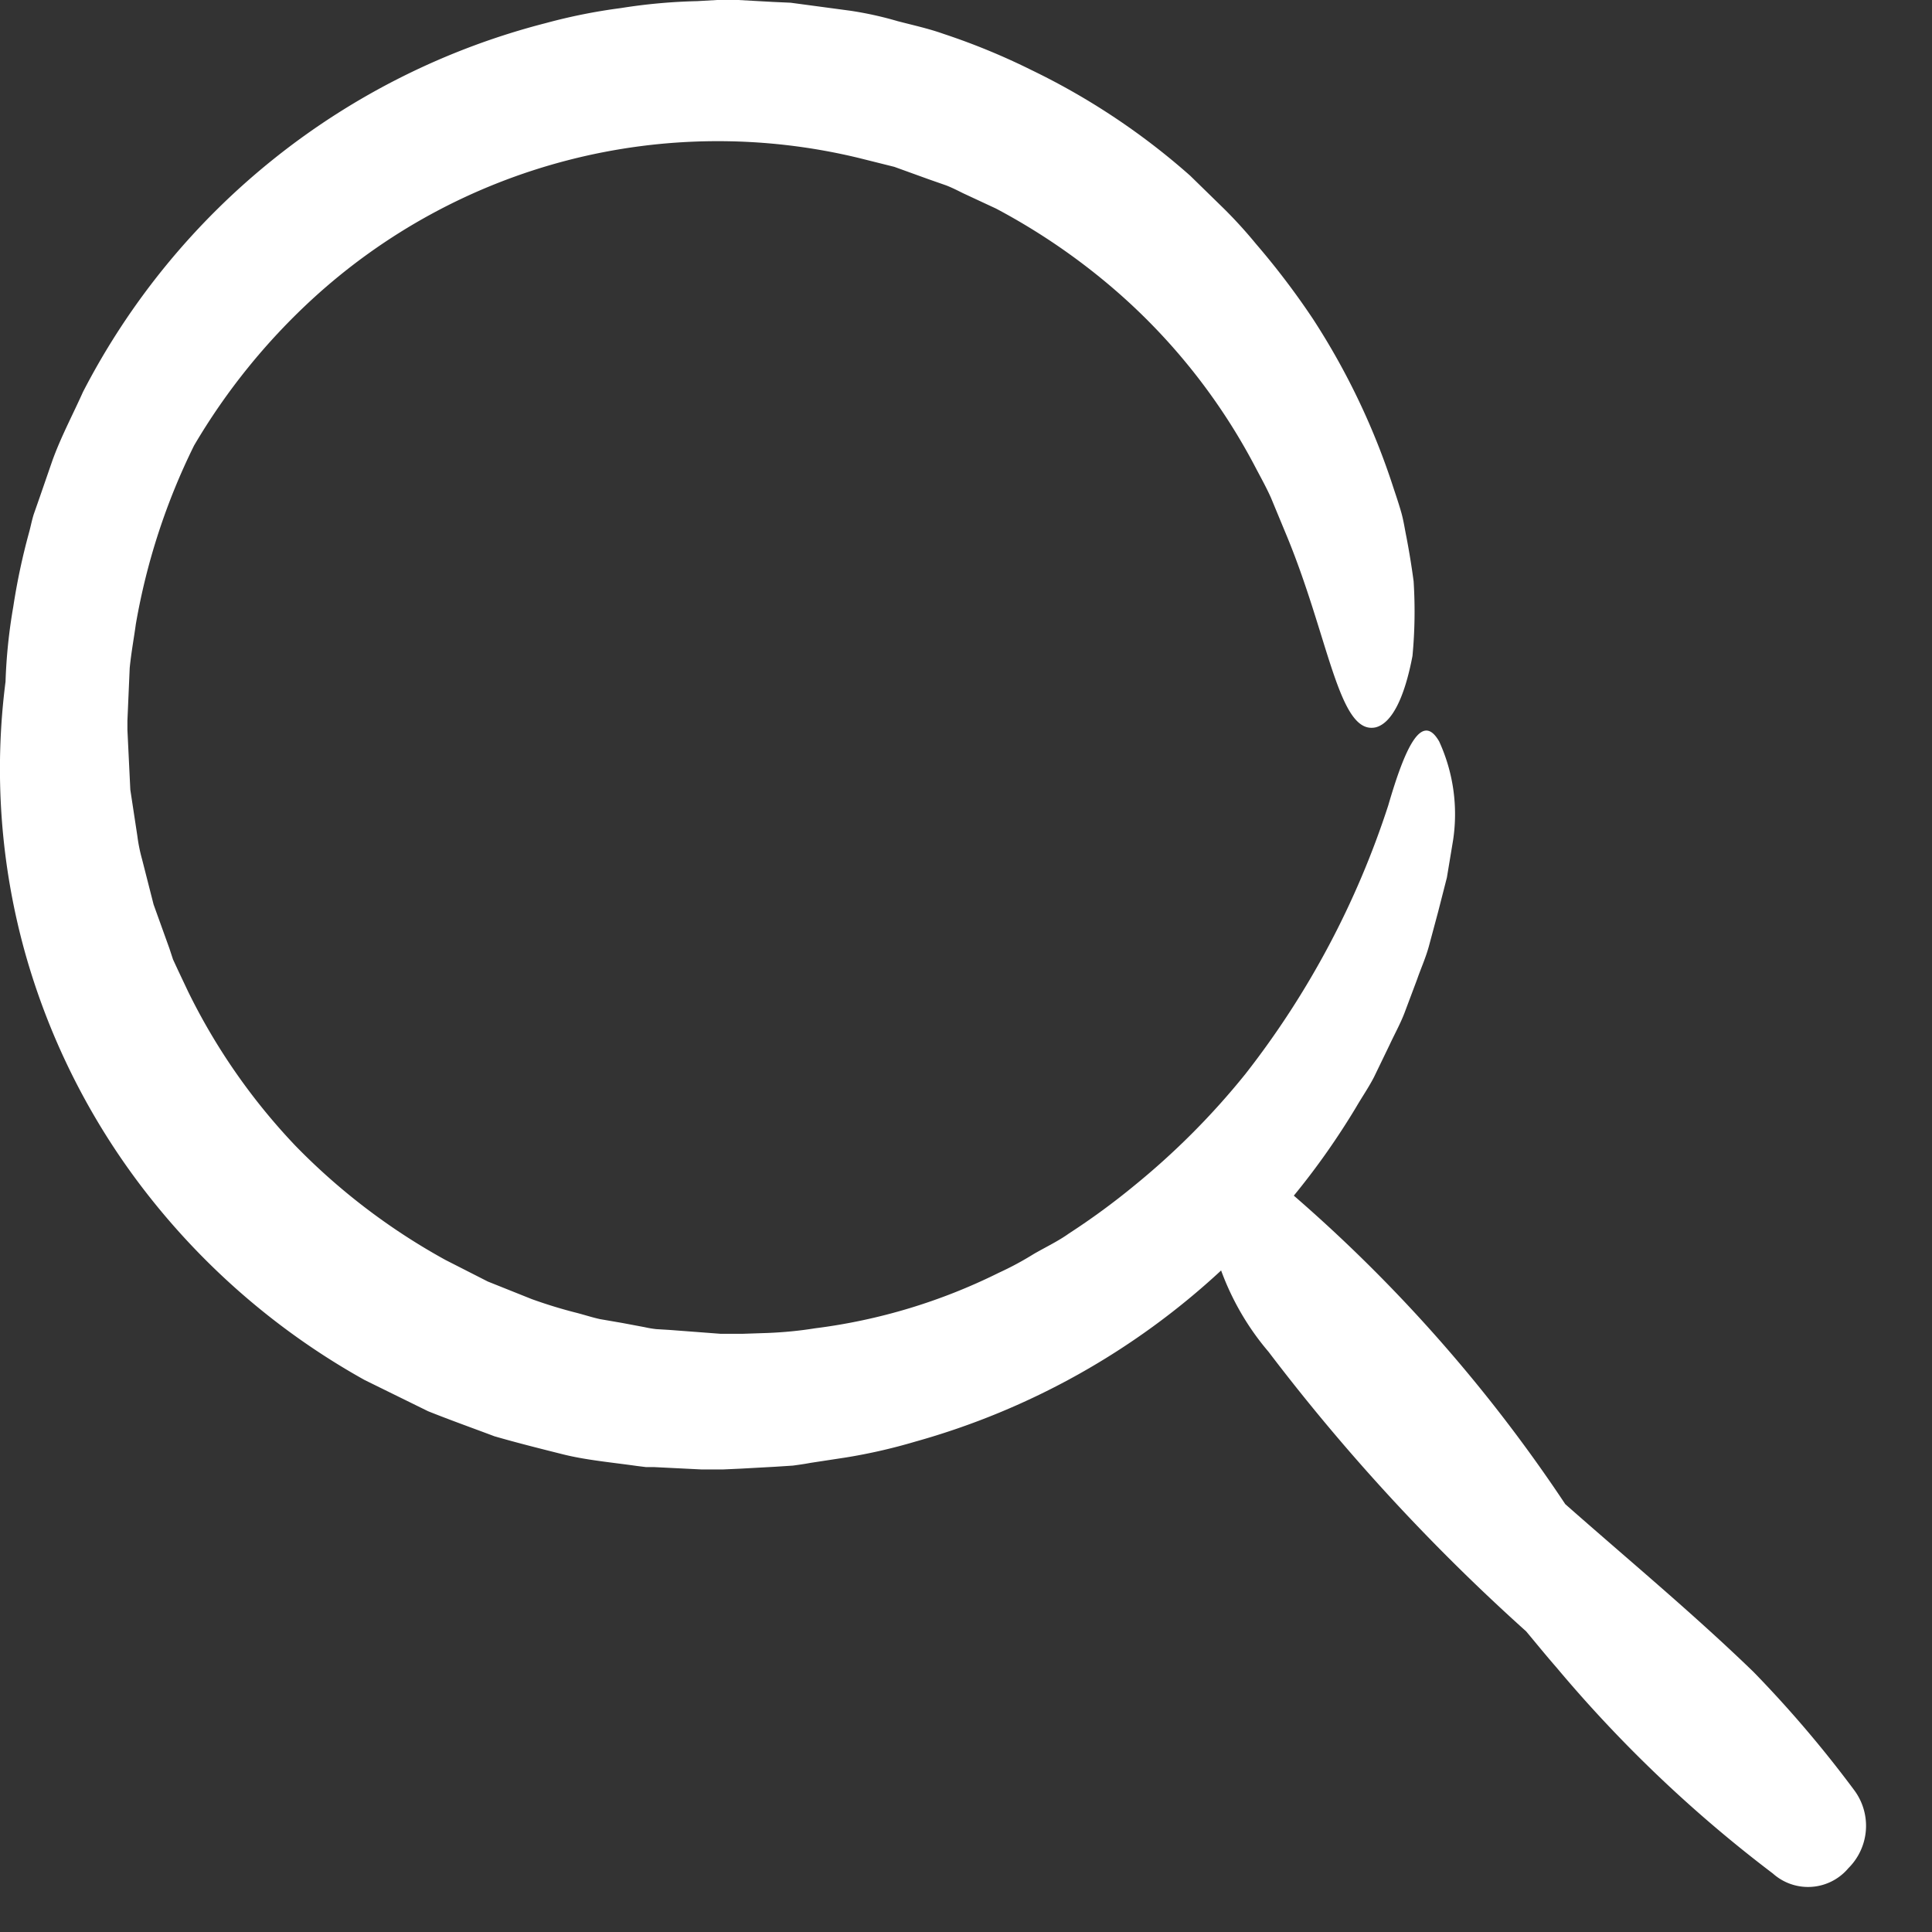 <svg xmlns="http://www.w3.org/2000/svg" width="22" height="22" viewBox="0 0 22 22"><rect x="0" y="0" width="22" height="22" fill="#333333" stroke="none"/><g id="Page-1" stroke="none" stroke-width="1" fill="none" fill-rule="evenodd"><g id="search-white" fill="#FFF" fill-rule="nonzero"><path d="M19.967 19.038c-.685-.663-1.427-1.278-2.143-1.91a17.349 17.349 0 00-3.091-3.513c.26-.317.496-.653.708-1.005.066-.114.145-.228.206-.347l.176-.364c.057-.123.123-.241.17-.364l.142-.378c.044-.127.1-.25.136-.382l.105-.391.1-.391.07-.422a1.984 1.984 0 00-.158-1.128c-.2-.347-.391.079-.58.729a9.937 9.937 0 01-1.625 3.056c-.378.47-.805.898-1.273 1.278a8.146 8.146 0 01-.738.54c-.123.088-.263.154-.4.233a3.56 3.56 0 01-.4.215 6.531 6.531 0 01-2.094.632c-.18.029-.362.046-.544.053l-.272.009h-.259l-.58-.044-.15-.009a1.177 1.177 0 01-.131-.022l-.255-.048-.255-.044c-.083-.018-.176-.048-.26-.07a5.413 5.413 0 01-.517-.158l-.5-.2-.483-.246a7.282 7.282 0 01-1.708-1.3 7.043 7.043 0 01-1.223-1.758l-.114-.241-.057-.123-.041-.125-.18-.5-.132-.518a1.865 1.865 0 01-.053-.263l-.04-.263-.04-.263-.013-.268-.013-.268-.007-.145v-.106l.026-.6c.018-.18.048-.338.07-.5a7.45 7.45 0 01.663-2.033 7.269 7.269 0 011.34-1.661A6.827 6.827 0 019.784 1.8l.4.1.39.141.2.07c.067.026.128.057.19.088l.378.176c.494.262.957.58 1.379.948a6.9 6.9 0 011.559 1.968c.066.127.136.25.193.378l.162.391c.5 1.19.606 2.318 1.032 2.222.18-.048.325-.329.417-.812.027-.283.031-.568.013-.852a8.92 8.92 0 00-.083-.509c-.018-.088-.031-.18-.057-.272-.026-.092-.057-.184-.088-.277a8.083 8.083 0 00-.918-1.928 8.78 8.78 0 00-.65-.856 5.243 5.243 0 00-.364-.4L13.552 2A7.91 7.91 0 0011.75.8a7.639 7.639 0 00-1.005-.414c-.171-.061-.351-.1-.523-.145a4.046 4.046 0 00-.54-.119L9.227.061l-.224-.03-.2-.009L8.406 0h-.241L7.94.013a6.4 6.4 0 00-.87.079 6.423 6.423 0 00-.855.171 8.232 8.232 0 00-5.27 4.2c-.118.263-.254.518-.35.786l-.141.408-.07.2c-.022.07-.035.141-.053.206a7.426 7.426 0 00-.18.847 6.1 6.1 0 00-.088.852 7.8 7.8 0 00.22 3.078 7.943 7.943 0 001.436 2.81 8.218 8.218 0 002.432 2.064l.724.356c.25.1.5.189.755.285.259.075.523.141.782.206s.558.092.839.132l.105.013h.092l.18.009.364.018h.237l.2-.009.4-.022.2-.013c.066-.009.132-.018.2-.031l.4-.061c.267-.043.53-.103.79-.18a8.469 8.469 0 003.486-1.95c.124.338.306.652.54.926a22.887 22.887 0 002.933 3.183c.114.136.228.277.347.413.73.871 1.556 1.658 2.463 2.345a.6.6 0 00.86-.061.679.679 0 00.067-.887 13.257 13.257 0 00-1.148-1.348z" id="Path_5"/></g></g></svg>
